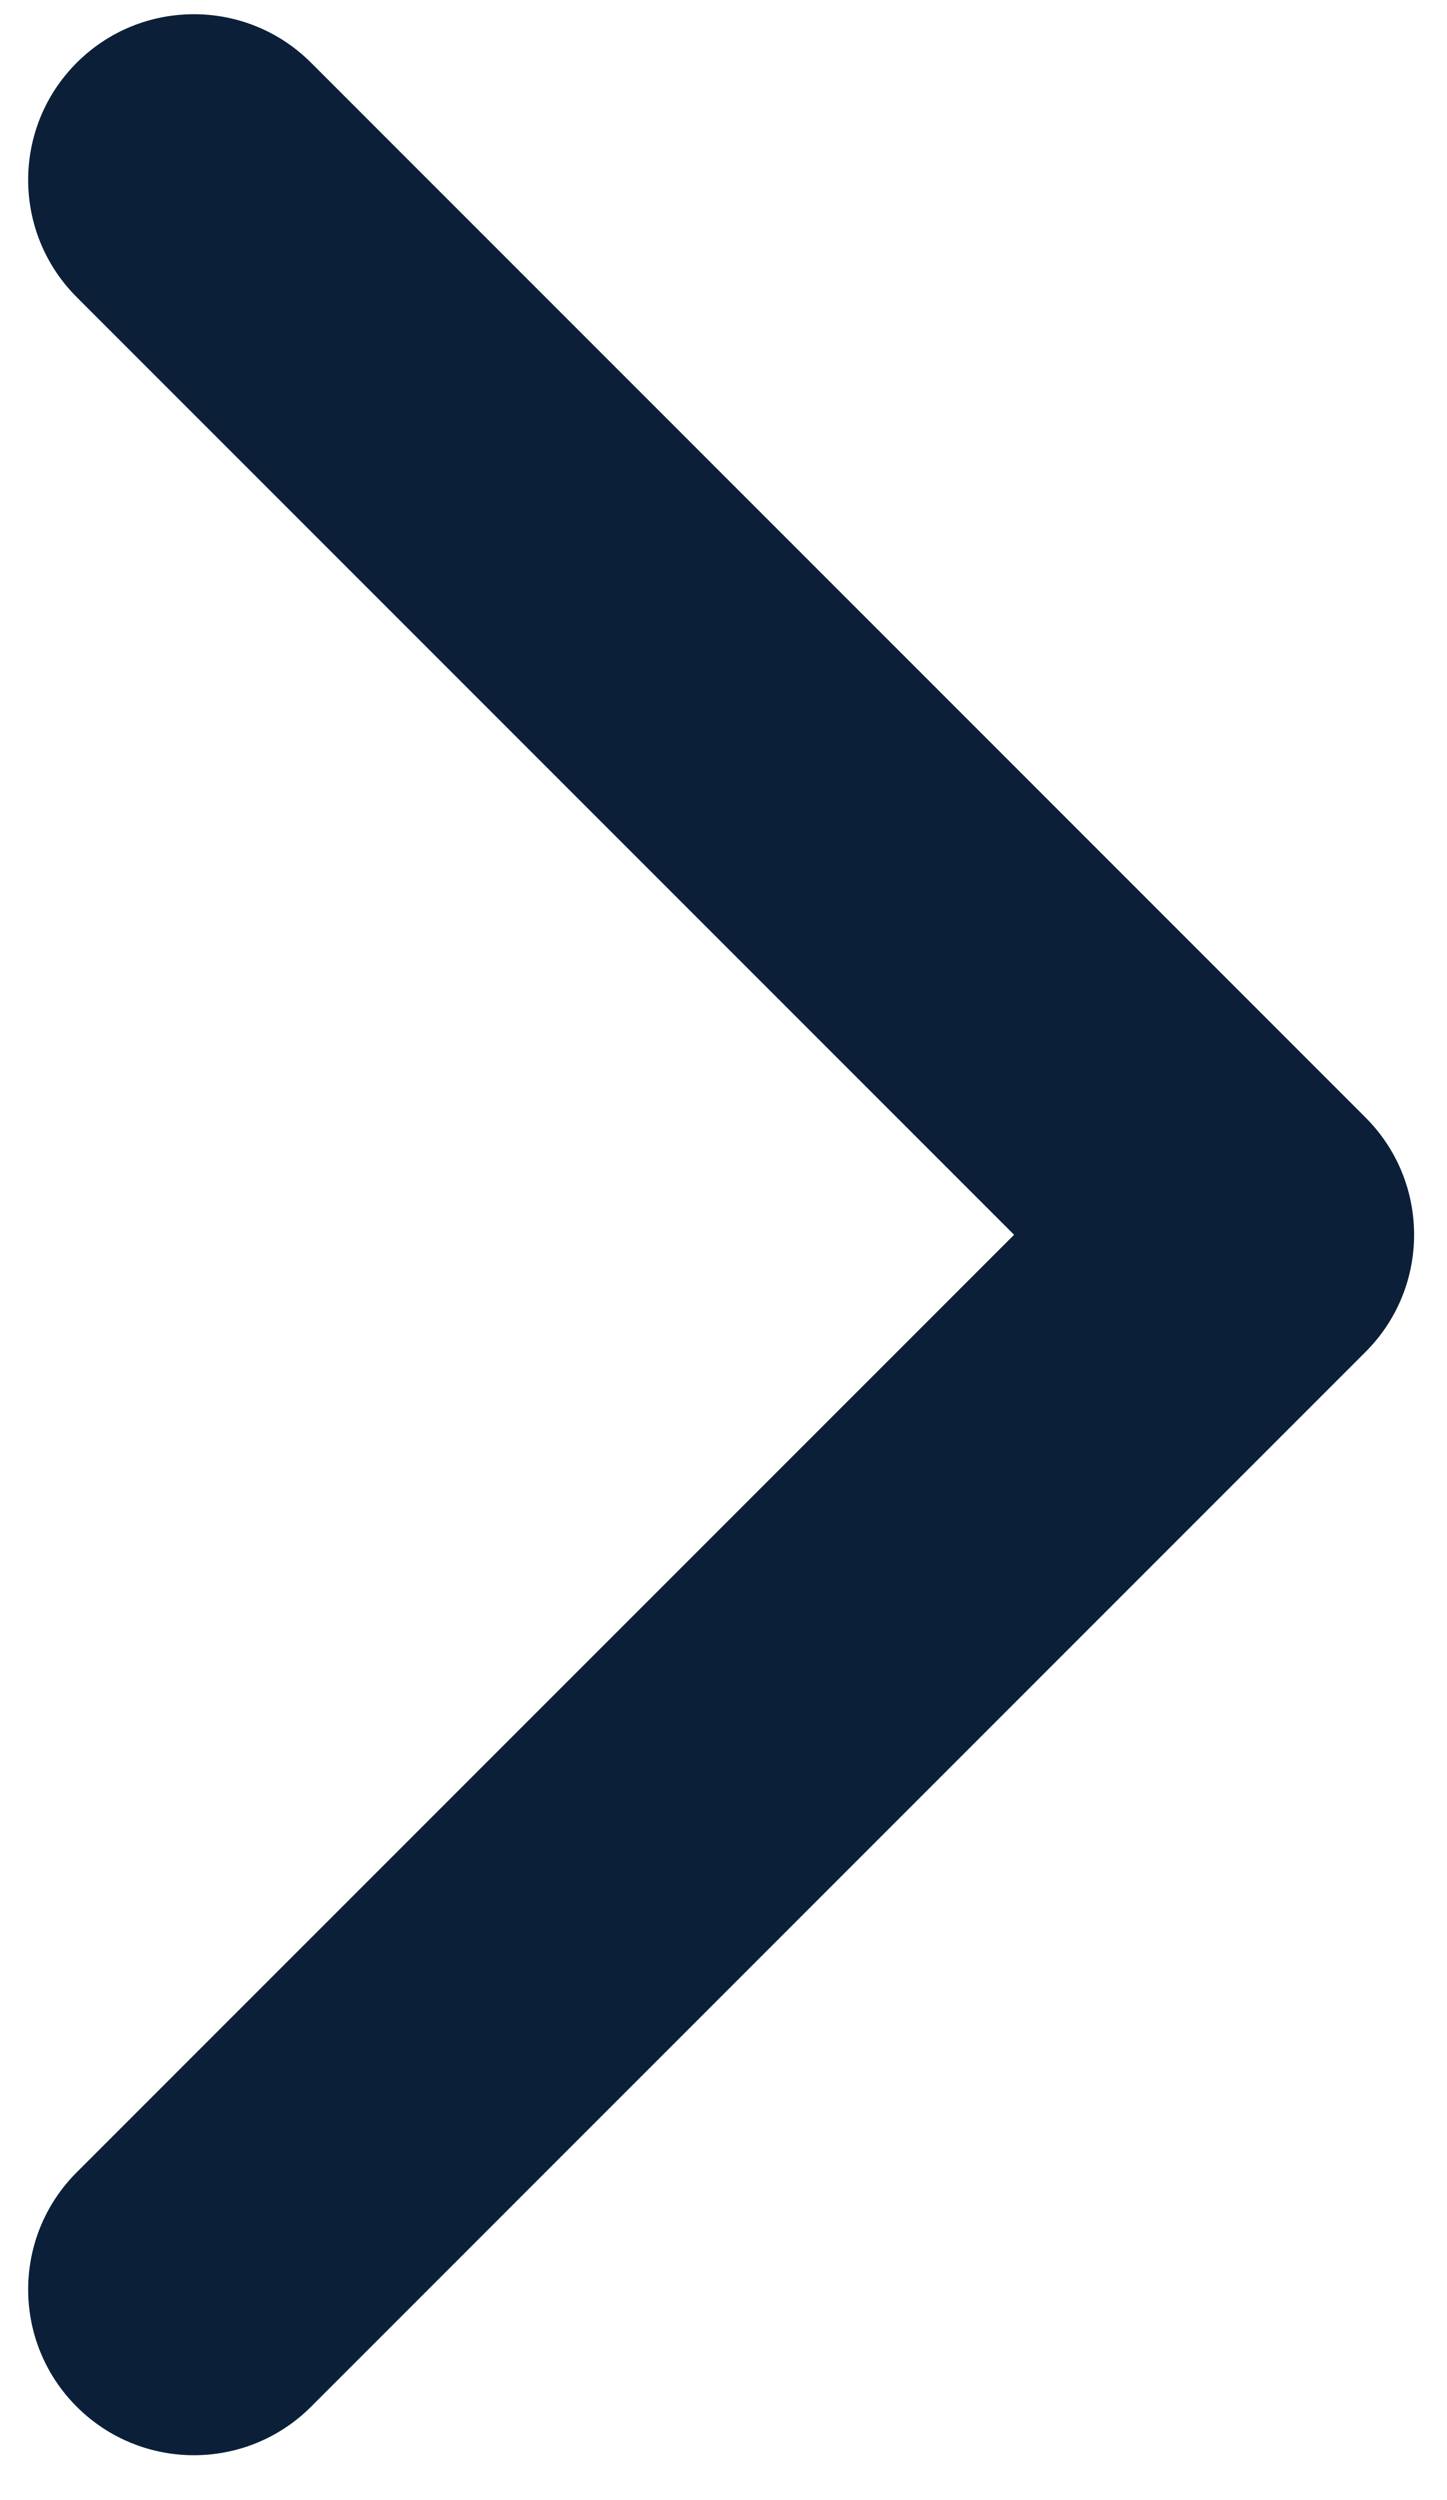 <svg width="11" height="19" viewBox="0 0 11 19" fill="none" xmlns="http://www.w3.org/2000/svg">
<path d="M10.381 10.274C10.873 9.782 10.873 8.985 10.381 8.493L2.365 0.477C1.873 -0.015 1.075 -0.015 0.583 0.477C0.091 0.969 0.091 1.766 0.583 2.258L7.709 9.384L0.583 16.509C0.091 17.001 0.091 17.798 0.583 18.29C1.075 18.782 1.873 18.782 2.365 18.29L10.381 10.274ZM8.313 10.643L9.49 10.643L9.49 8.124L8.313 8.124L8.313 10.643Z" fill="#0B2038"/>
</svg>
